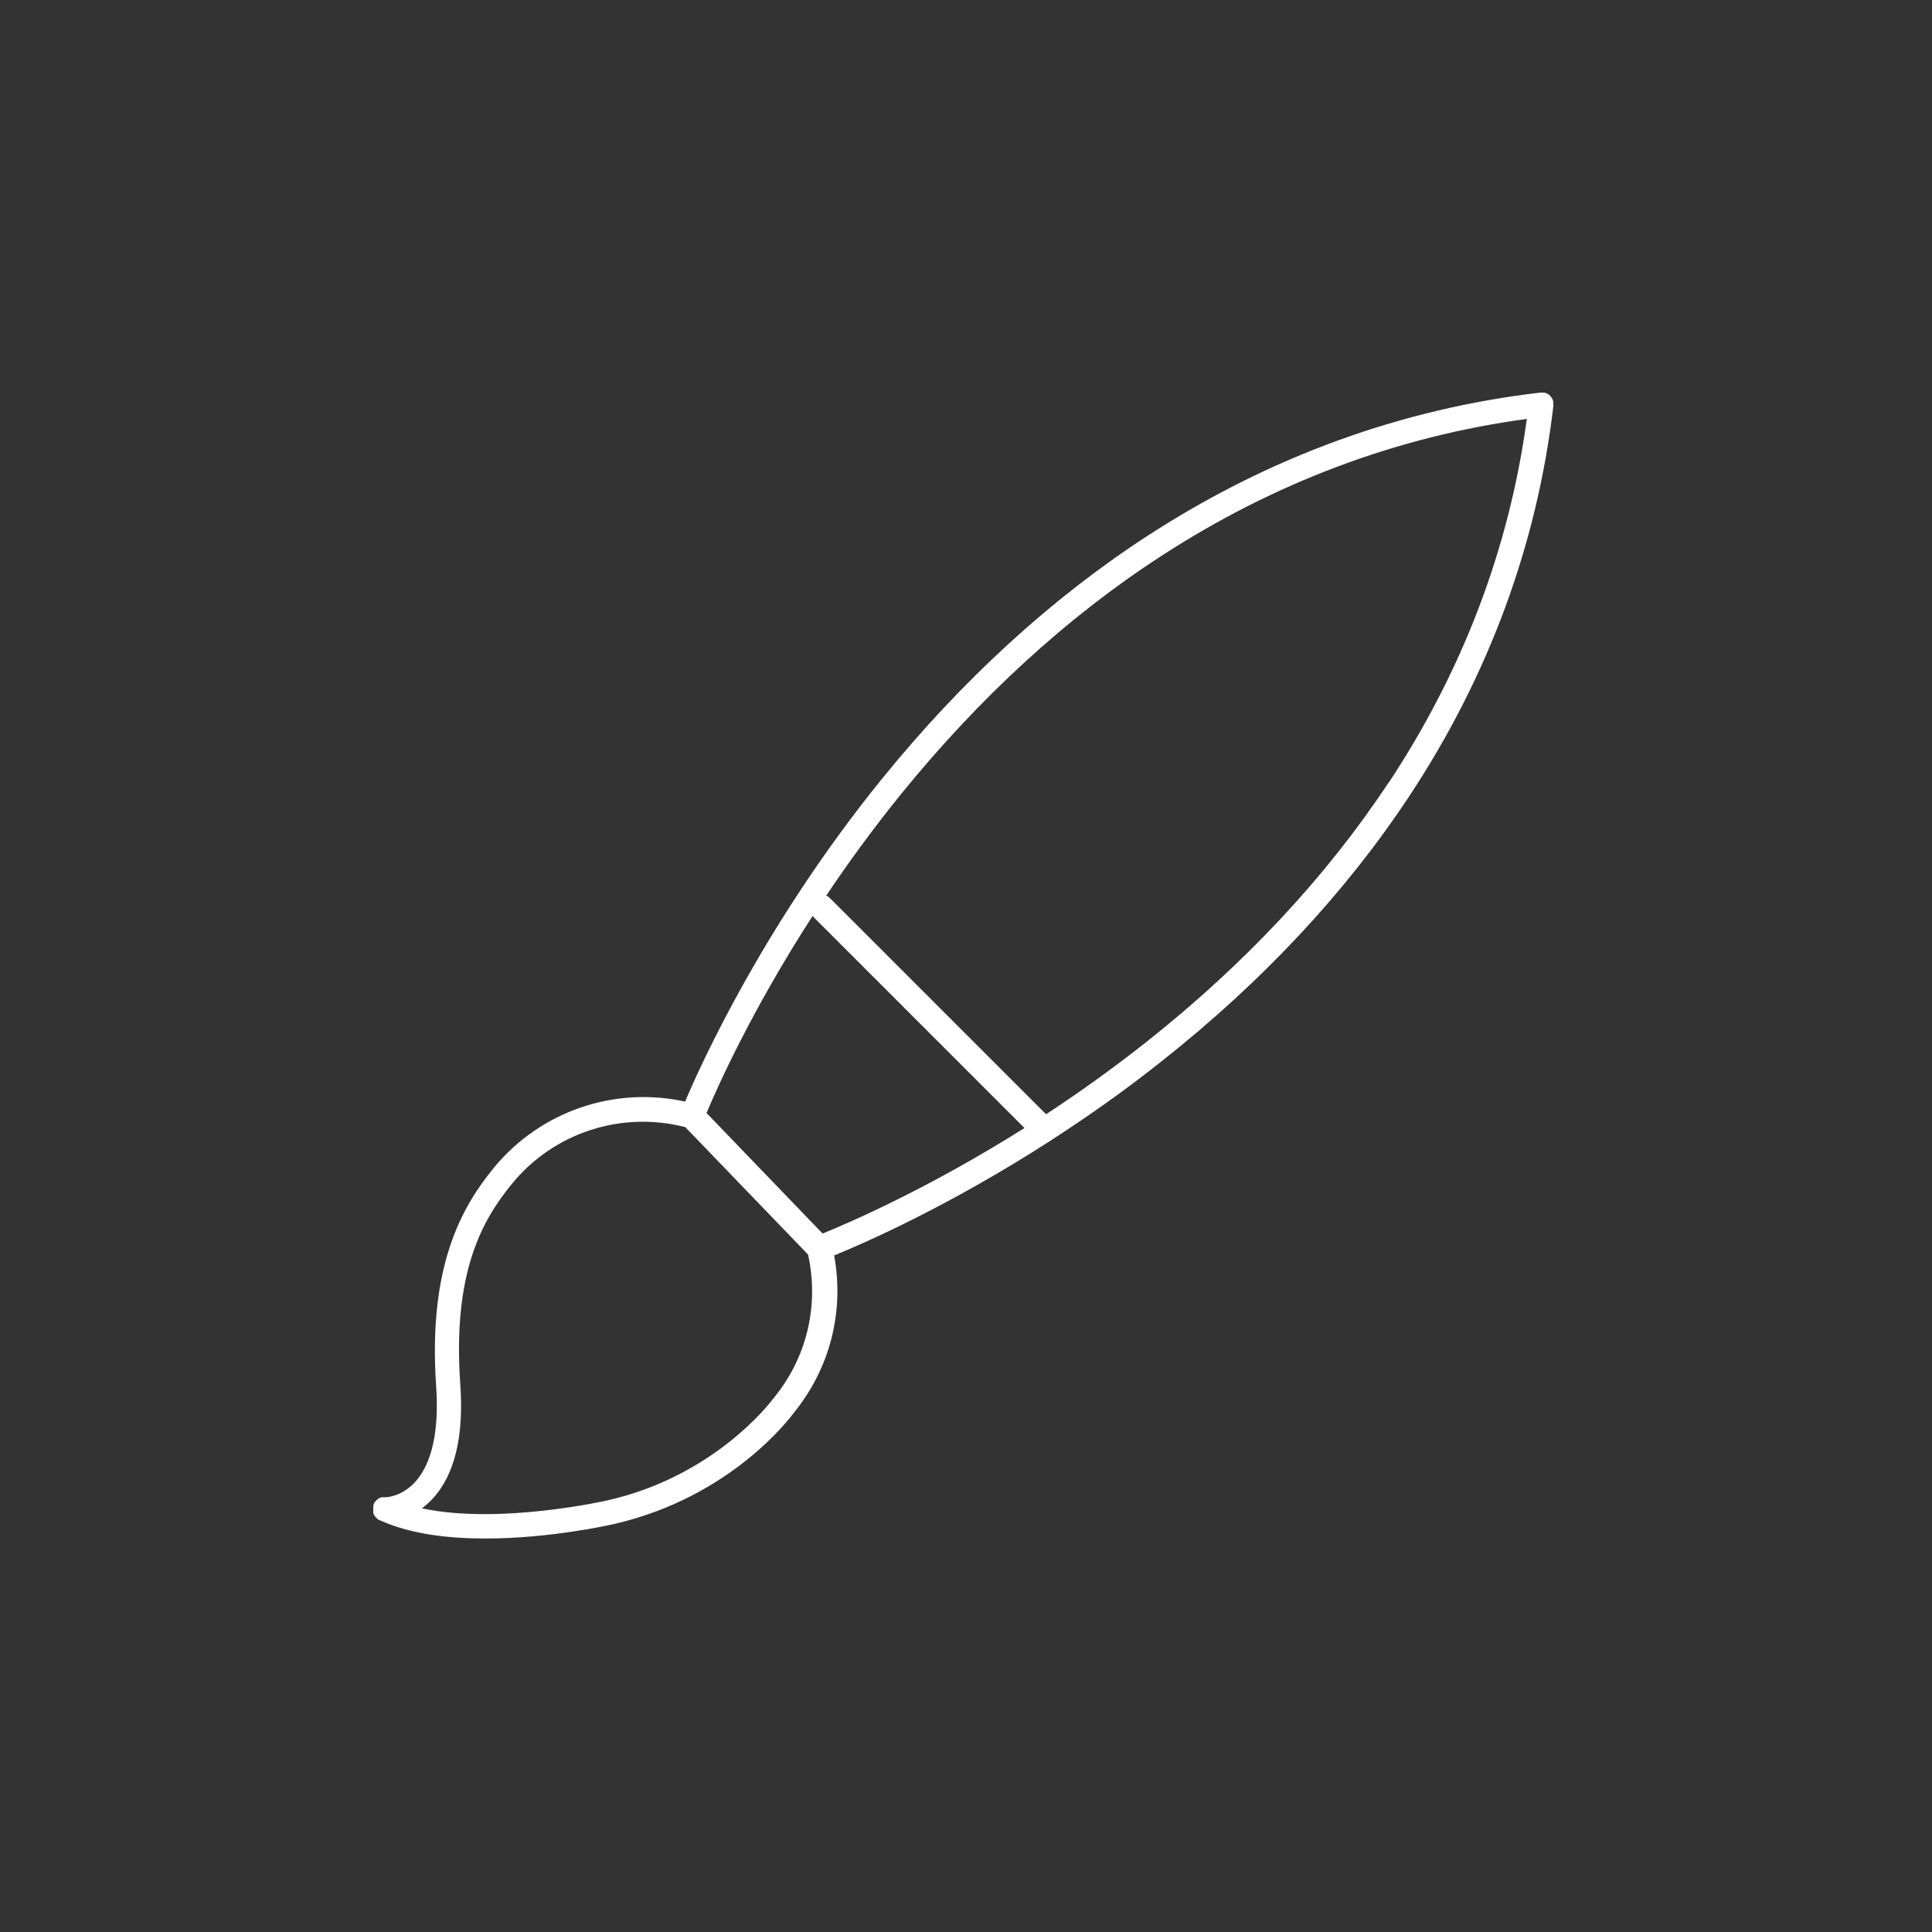 <?xml version="1.0" encoding="UTF-8"?>
<!-- Created with Inkscape (http://www.inkscape.org/) -->
<svg width="120mm" height="120mm" version="1.1" viewBox="0 0 120 120" xml:space="preserve" xmlns="http://www.w3.org/2000/svg"><rect x="0" y="0" width="120" height="120" fill="#333333" stroke="none"/><g transform="matrix(.111 0 0 .111 -.138 .034)"><path class="st0" d="m870.4 226.4v-0.3-0.3-0.4-0.2-0.4-0.3c0-0.1 0-0.3-0.1-0.4 0 0 0-0.2-0.1-0.3 0-0.1 0-0.2-0.1-0.3 0-0.1 0-0.2-0.1-0.3 0 0 0-0.2-0.1-0.3 0-0.1-0.1-0.2-0.2-0.3 0 0-0.1-0.2-0.2-0.3 0 0-0.1-0.2-0.2-0.3 0 0-0.1-0.2-0.2-0.3 0 0-0.1-0.2-0.2-0.2l-1-1c-0.1 0-0.2-0.2-0.3-0.2 0 0-0.1 0-0.2-0.1-0.1 0-0.2-0.1-0.3-0.2 0 0-0.2 0-0.3-0.1-0.1 0-0.2-0.1-0.3-0.2-0.1 0-0.2 0-0.3-0.1 0 0-0.2 0-0.3-0.1-0.1 0-0.3 0-0.4-0.1h-0.2-0.5-0.2-0.5-0.3-0.4-0.4c-77.9 9.1-151.6 36-219.3 79.9-54 35-104.2 81-149.1 136.4-65.5 80.8-101 159.1-110 180.4-39.6-8.7-80.9 5.4-106.9 36.9-0.1 0.2-0.3 0.3-0.4 0.5-17.4 21.3-36.7 54.5-32 121.9 1.7 24.7-2.3 43.2-11.7 53.5-7.6 8.4-16.3 8.6-16.6 8.6h-0.2-0.4-0.3-0.4-0.4-0.3c-0.1 0-0.2 0-0.4 0.1h-0.3c-0.1 0-0.2 0-0.4 0.2 0 0-0.2 0-0.3 0.1-0.1 0-0.2 0.1-0.3 0.2 0 0-0.2 0.1-0.3 0.2 0 0-0.2 0.1-0.3 0.2-0.1 0-0.2 0.2-0.3 0.2l-0.2 0.2c-0.1 0-0.2 0.2-0.3 0.3l-0.7 0.7s-0.2 0.2-0.2 0.3c0 0-0.1 0.2-0.2 0.3 0 0-0.1 0.2-0.2 0.3 0 0.1-0.1 0.3-0.2 0.4v0.2c0 0.1-0.1 0.3-0.2 0.4v0.2c0 0.1 0 0.3-0.1 0.4v0.3 0.3 0.4 0.2 0.5 0.2 0.4 0.3 0.4 0.4 0.3c0 0.1 0 0.3 0.1 0.4v0.2c0 0.1 0.1 0.3 0.2 0.4 0 0 0 0.2 0.1 0.2 0 0.1 0.1 0.2 0.2 0.3 0 0 0.1 0.2 0.2 0.3 0 0 0.1 0.2 0.2 0.3 0 0 0.1 0.2 0.2 0.3 0 0 0.1 0.2 0.2 0.2l0.8 0.8s0.2 0.1 0.2 0.2c0 0 0.2 0.1 0.3 0.2 0.1 0 0.2 0.1 0.3 0.2 0 0 0.2 0.1 0.3 0.2 0.1 0 0.3 0.1 0.4 0.2h0.2 0.1c16.9 7.7 38.3 10.1 58.8 10.1 36.1 0 69.7-7.6 71.9-8.1 66-15.1 99.2-60.3 100.6-62.2 20.3-24.9 28.4-56.7 22.6-88.1 16-6.5 63.8-27.3 120.9-64.1 0.4-0.2 0.8-0.5 1.2-0.8 19.6-12.7 40.4-27.2 61.2-43.8 56.3-44.5 102.9-94.4 138.4-148.1 44.5-67.3 71.7-141 80.8-218.9v-0.4zm-408.9 463.5-64.9-67.4c5.5-13.2 24.8-56.8 59.3-110.2l118.6 118.6c-54.6 34.4-99.3 53.5-112.9 59zm-27.4 92.2c-0.2 0.2-0.3 0.4-0.5 0.6-2.7 3.6-33.8 43.2-92.2 56.5-0.7 0.2-60.8 13.8-104.1 4.5 1.9-1.4 3.9-3.1 5.8-5.1 12.5-13.4 17.8-35 15.7-64.3-4.4-62.5 12.2-91.9 29.1-112.4 23.4-28.5 61.2-40.7 96.8-31.5l68.7 71.3c6.3 28.6-0.7 57.8-19.3 80.4zm344-344.3c-34.7 52.5-80.2 101.2-135.2 144.8-19.2 15.2-38.2 28.7-56.3 40.6l-120.9-120.9c-0.6-0.6-1.4-1.1-2.1-1.5 12.2-18.2 26.1-37.3 41.7-56.6 44.1-54.3 93.1-99.3 145.9-133.5 63.2-41 131.9-66.8 204.4-76.6-9.8 72.3-35.8 140.8-77.3 203.6z" fill="#fff"/></g></svg>

